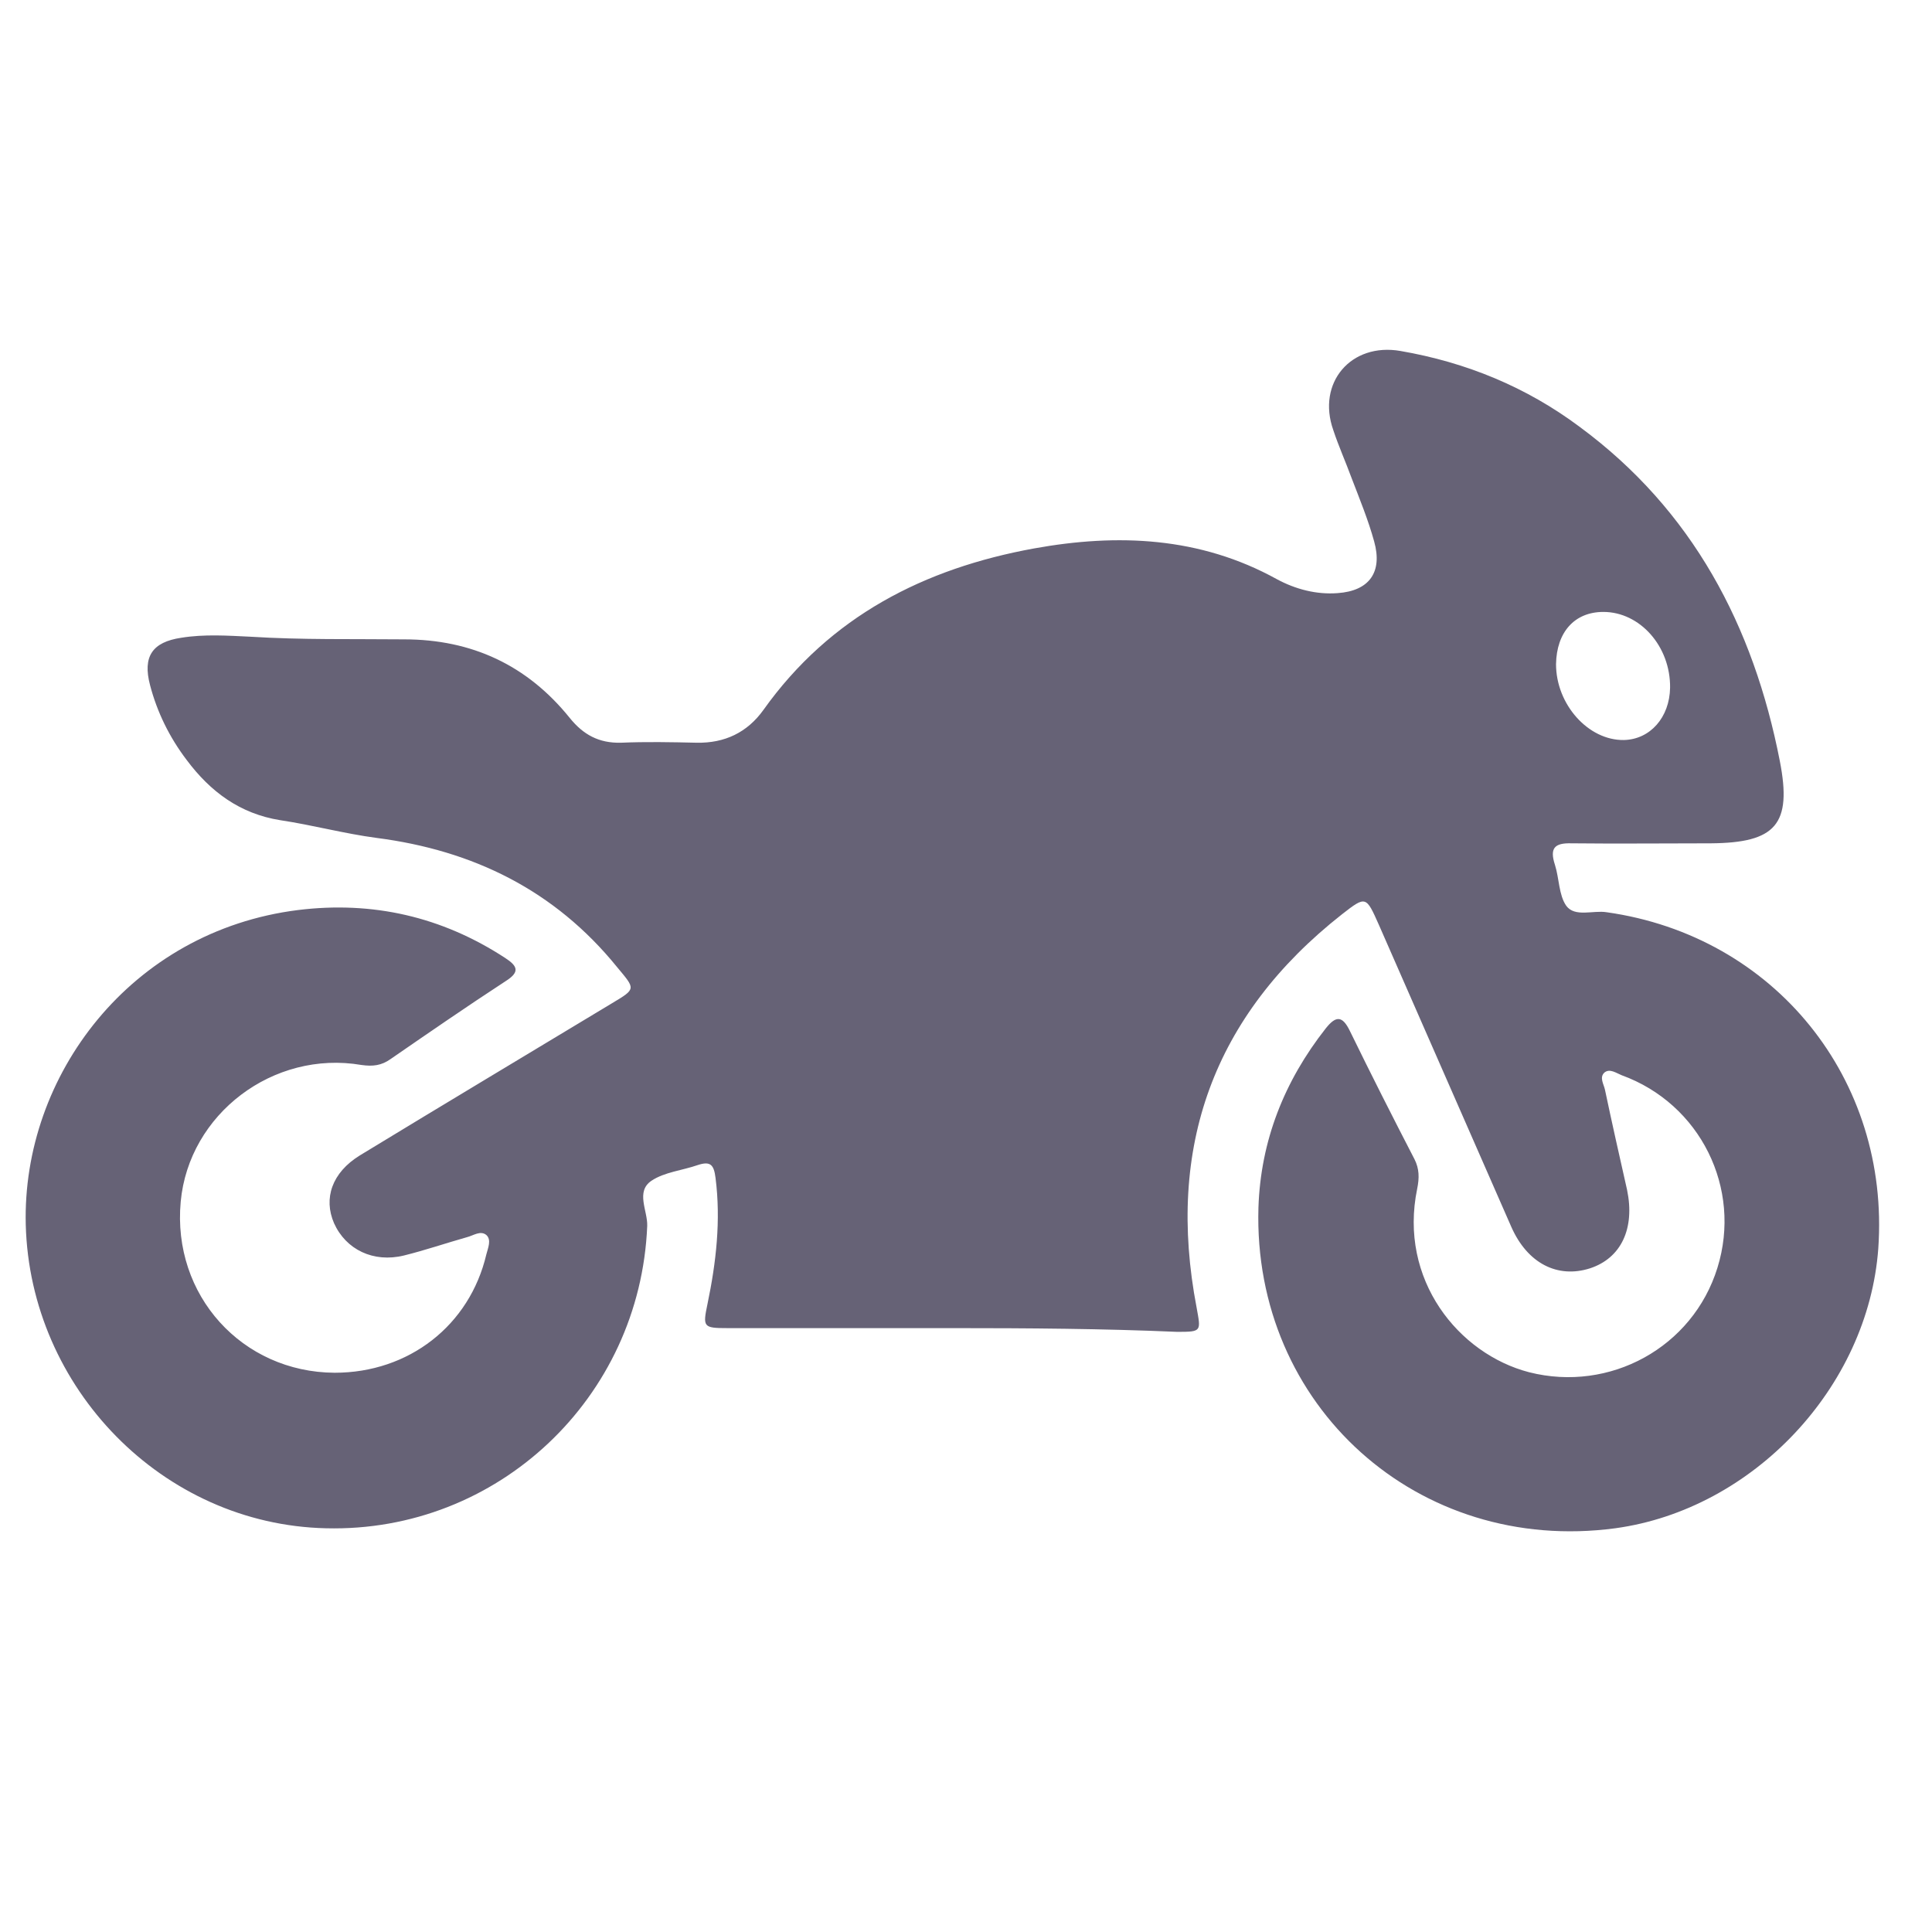 <?xml version="1.0" encoding="UTF-8"?> <svg xmlns="http://www.w3.org/2000/svg" width="30" height="30" viewBox="0 0 30 30" fill="none"><g id="ic-motorcycle" clip-path="url(#clip0_764_36881)"><path id="Vector" d="M14.796 20.623C13.626 20.623 12.465 20.623 11.295 20.623C10.919 20.623 10.911 20.606 10.986 20.247C11.12 19.604 11.195 18.952 11.111 18.292C11.086 18.091 11.036 18.024 10.835 18.091C10.593 18.175 10.317 18.2 10.117 18.334C9.866 18.501 10.058 18.802 10.05 19.035C9.941 21.709 7.727 23.798 5.062 23.731C2.522 23.673 0.467 21.55 0.4 19.019C0.341 16.704 2.029 14.457 4.628 14.131C5.781 13.989 6.858 14.231 7.844 14.875C8.036 15 8.078 15.092 7.853 15.234C7.251 15.627 6.658 16.036 6.065 16.445C5.923 16.546 5.789 16.562 5.613 16.537C4.243 16.303 2.932 17.298 2.806 18.66C2.672 20.113 3.759 21.308 5.196 21.316C6.349 21.316 7.293 20.581 7.552 19.478C7.577 19.378 7.635 19.253 7.552 19.177C7.46 19.102 7.351 19.186 7.251 19.211C6.925 19.303 6.608 19.412 6.274 19.495C5.797 19.612 5.371 19.403 5.187 18.994C5.02 18.609 5.154 18.208 5.588 17.941C6.892 17.147 8.204 16.362 9.507 15.576C9.883 15.351 9.866 15.359 9.582 15.017C8.613 13.822 7.343 13.204 5.847 13.011C5.346 12.945 4.853 12.811 4.352 12.736C3.725 12.636 3.266 12.293 2.898 11.8C2.631 11.449 2.439 11.056 2.33 10.639C2.213 10.196 2.363 9.97 2.815 9.903C3.174 9.845 3.533 9.87 3.892 9.887C4.686 9.937 5.48 9.92 6.274 9.928C7.326 9.928 8.187 10.329 8.847 11.148C9.056 11.407 9.298 11.541 9.641 11.533C10.033 11.516 10.426 11.524 10.819 11.533C11.253 11.541 11.604 11.374 11.855 11.023C12.891 9.569 14.353 8.826 16.057 8.516C17.352 8.282 18.631 8.333 19.826 8.993C20.118 9.151 20.444 9.235 20.77 9.21C21.263 9.176 21.471 8.884 21.338 8.408C21.246 8.074 21.112 7.748 20.987 7.422C20.895 7.171 20.786 6.929 20.703 6.678C20.444 5.943 20.979 5.316 21.747 5.45C22.767 5.626 23.702 6.01 24.529 6.628C26.284 7.923 27.228 9.72 27.637 11.817C27.83 12.803 27.571 13.087 26.568 13.095C25.849 13.095 25.123 13.103 24.404 13.095C24.137 13.087 24.061 13.17 24.145 13.429C24.212 13.638 24.204 13.897 24.32 14.064C24.454 14.248 24.738 14.131 24.947 14.165C27.554 14.532 29.35 16.755 29.166 19.386C29.008 21.542 27.22 23.439 25.081 23.731C22.023 24.14 19.45 21.834 19.541 18.751C19.575 17.715 19.942 16.788 20.586 15.969C20.745 15.769 20.845 15.769 20.962 16.011C21.288 16.679 21.622 17.339 21.964 18C22.04 18.15 22.04 18.292 22.006 18.459C21.714 19.871 22.649 21.024 23.744 21.308C24.997 21.626 26.284 20.924 26.668 19.687C27.053 18.451 26.401 17.139 25.181 16.696C25.098 16.663 24.997 16.587 24.914 16.654C24.83 16.73 24.905 16.838 24.922 16.922C25.031 17.44 25.148 17.958 25.265 18.476C25.39 19.077 25.173 19.537 24.688 19.695C24.187 19.854 23.719 19.62 23.468 19.052C22.783 17.49 22.098 15.927 21.413 14.365C21.212 13.914 21.212 13.905 20.837 14.198C18.84 15.769 18.104 17.816 18.581 20.305C18.647 20.673 18.664 20.681 18.28 20.681C17.127 20.631 15.965 20.623 14.796 20.623ZM24.162 10.313C24.162 10.939 24.663 11.499 25.215 11.491C25.624 11.482 25.925 11.14 25.933 10.68C25.941 10.037 25.465 9.502 24.897 9.502C24.446 9.502 24.17 9.82 24.162 10.313Z" fill="#666276"></path></g><defs><clipPath id="clip0_764_36881"><rect width="28.8" height="28.8" fill="white" transform="translate(0.4 0.6)"></rect></clipPath></defs></svg> 